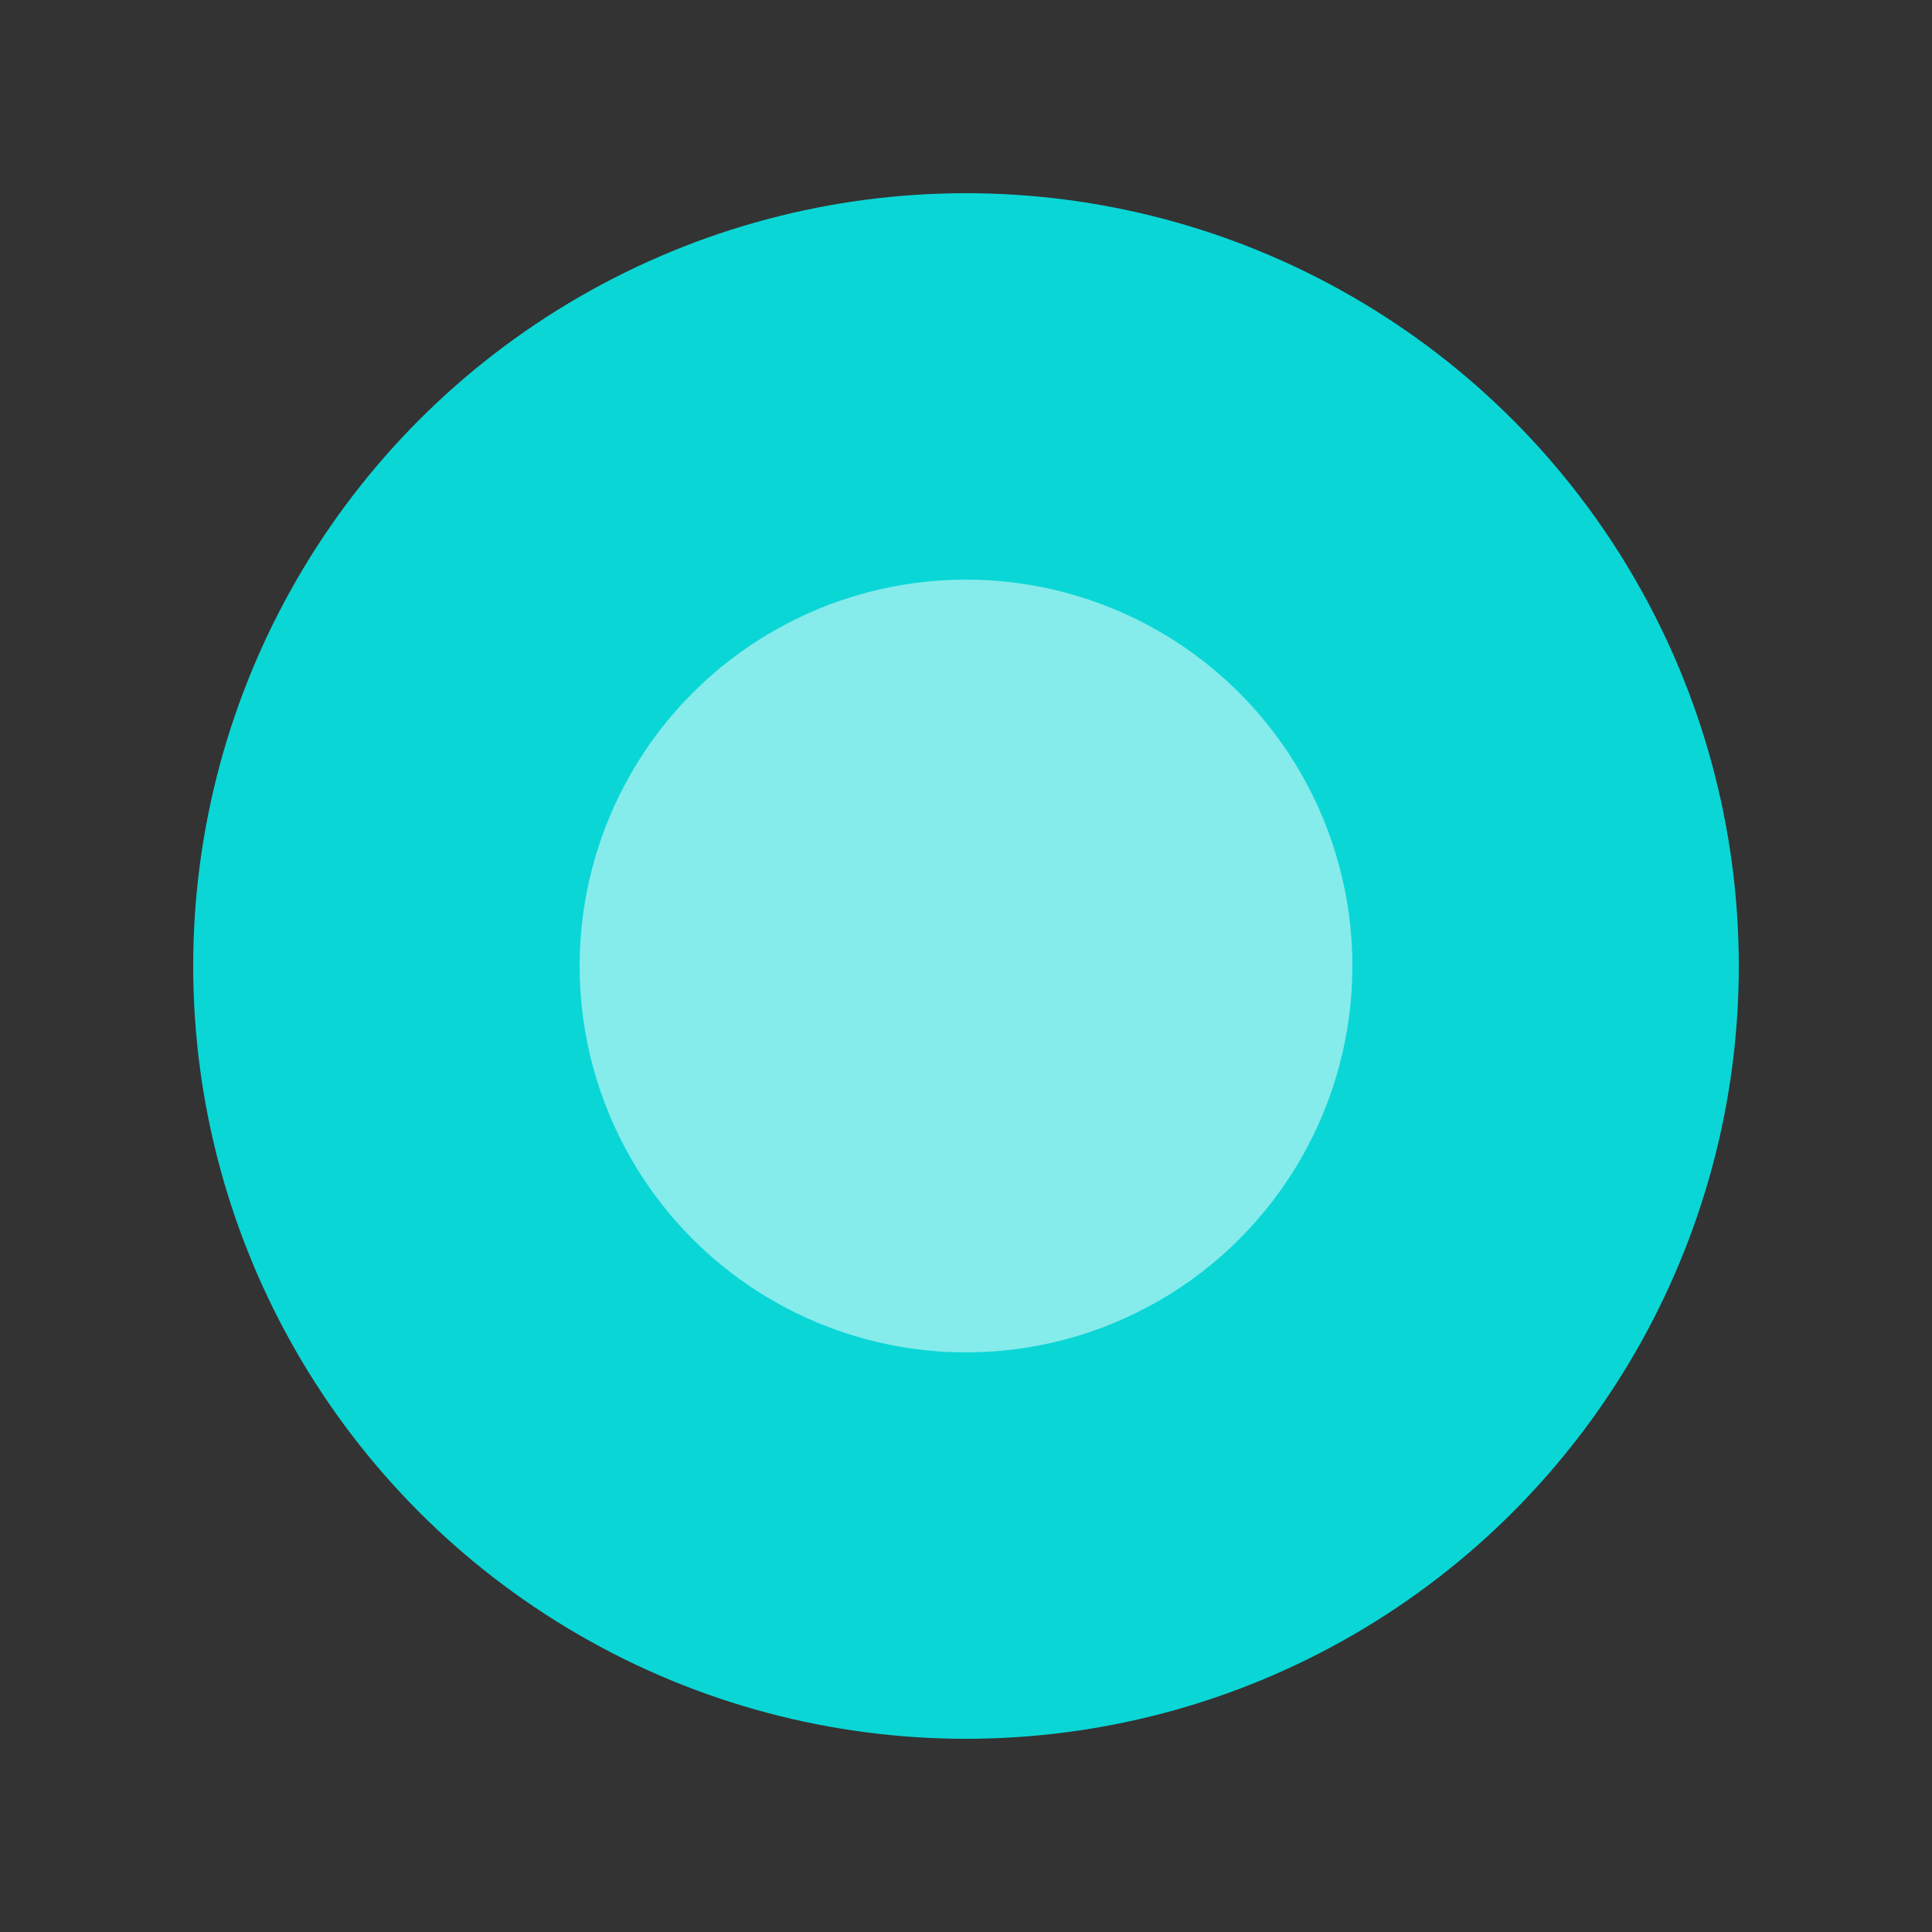 <svg xmlns="http://www.w3.org/2000/svg" viewBox="0 0 100 100">
  <rect x="0" y="0" width="100" height="100" fill="#333333" stroke="none"/>
  <circle cx="50" cy="50" r="40" fill="#00ffff" opacity="0.8">
    <animate attributeName="r" values="40;45;40" dur="2s" repeatCount="indefinite" />
    <animate attributeName="opacity" values="0.8;1;0.8" dur="2s" repeatCount="indefinite" />
  </circle>
  <circle cx="50" cy="50" r="20" fill="#ffffff" opacity="0.5">
    <animate attributeName="r" values="20;25;20" dur="2s" repeatCount="indefinite" />
    <animate attributeName="opacity" values="0.5;0.8;0.5" dur="2s" repeatCount="indefinite" />
  </circle>
</svg>